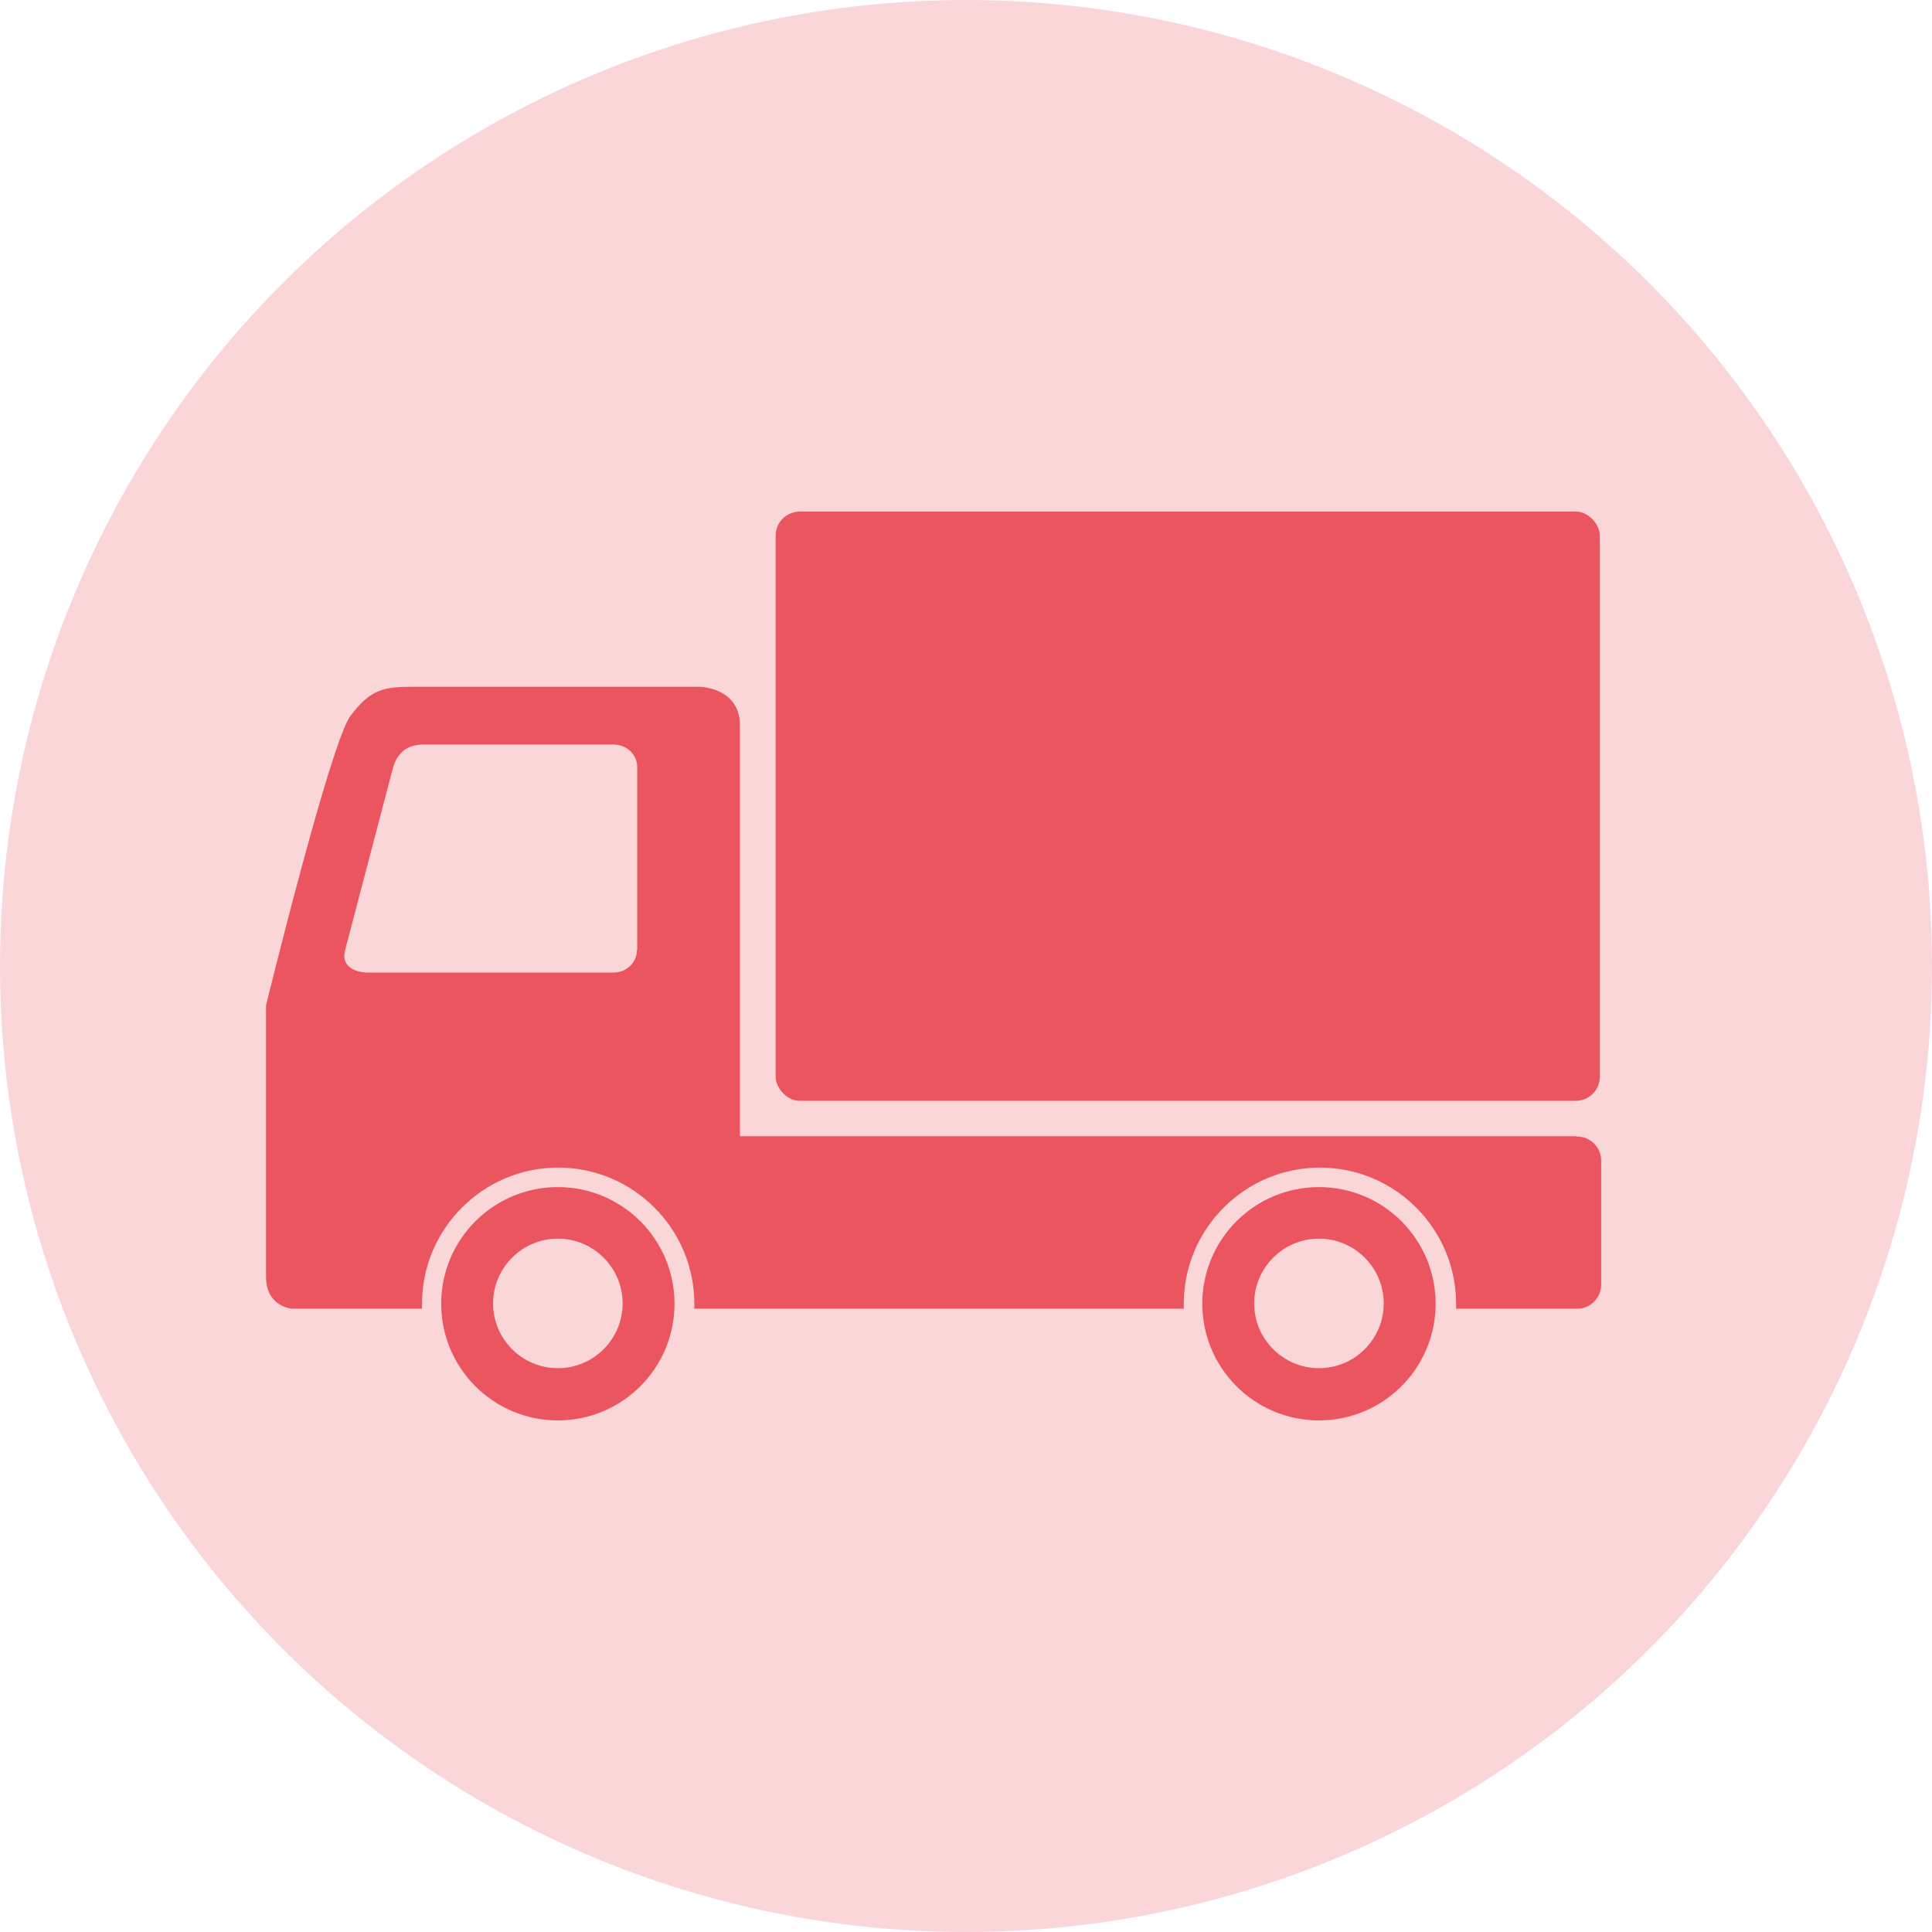 <?xml version="1.0" encoding="UTF-8"?><svg id="_レイヤー_2" xmlns="http://www.w3.org/2000/svg" width="58.46" height="58.46" viewBox="0 0 58.46 58.46"><defs><style>.cls-1{fill:#eb5560;}.cls-2{fill:#fad6d9;}</style></defs><g id="_レイヤー_2-2"><g><circle class="cls-2" cx="29.23" cy="29.23" r="29.23"/><g><rect class="cls-1" x="23.47" y="15.48" width="24.94" height="17.83" rx=".73" ry=".73"/><path class="cls-1" d="M39.91,35.92c-1.95,0-3.53,1.58-3.53,3.53s1.58,3.53,3.53,3.53,3.53-1.58,3.53-3.53-1.58-3.53-3.53-3.53Zm0,5.48c-1.08,0-1.96-.88-1.96-1.96s.88-1.96,1.96-1.96,1.96,.88,1.96,1.96-.88,1.96-1.96,1.96Z"/><path class="cls-1" d="M47.68,34.38H22.39v-12.43c0-1.17-1.25-1.17-1.25-1.17H12.53c-.92,0-1.32,.07-1.93,.89-.61,.83-2.55,8.75-2.55,8.75v8.22c0,.9,.78,.96,.78,.96h3.94c0-.05,0-.1,0-.15,0-2.27,1.85-4.12,4.12-4.12s4.12,1.85,4.12,4.12c0,.05,0,.1,0,.15h14.81c0-.05,0-.1,0-.15,0-2.27,1.85-4.12,4.12-4.12s4.12,1.85,4.12,4.12c0,.05,0,.1,0,.15h3.66c.41,0,.73-.33,.73-.73v-3.75c0-.41-.33-.73-.73-.73Zm-28.41-5.62c0,.37-.32,.67-.71,.67h-7.41c-.39,0-.84-.18-.71-.67l1.46-5.56c.18-.54,.53-.67,.93-.67h5.74c.39,0,.71,.3,.71,.67v5.56Z"/><path class="cls-1" d="M16.88,35.92c-1.95,0-3.53,1.58-3.53,3.53s1.58,3.53,3.53,3.53,3.53-1.58,3.53-3.53-1.58-3.53-3.53-3.53Zm0,5.48c-1.08,0-1.96-.88-1.96-1.96s.88-1.96,1.96-1.96,1.96,.88,1.96,1.96-.88,1.96-1.96,1.96Z"/></g></g></g></svg>